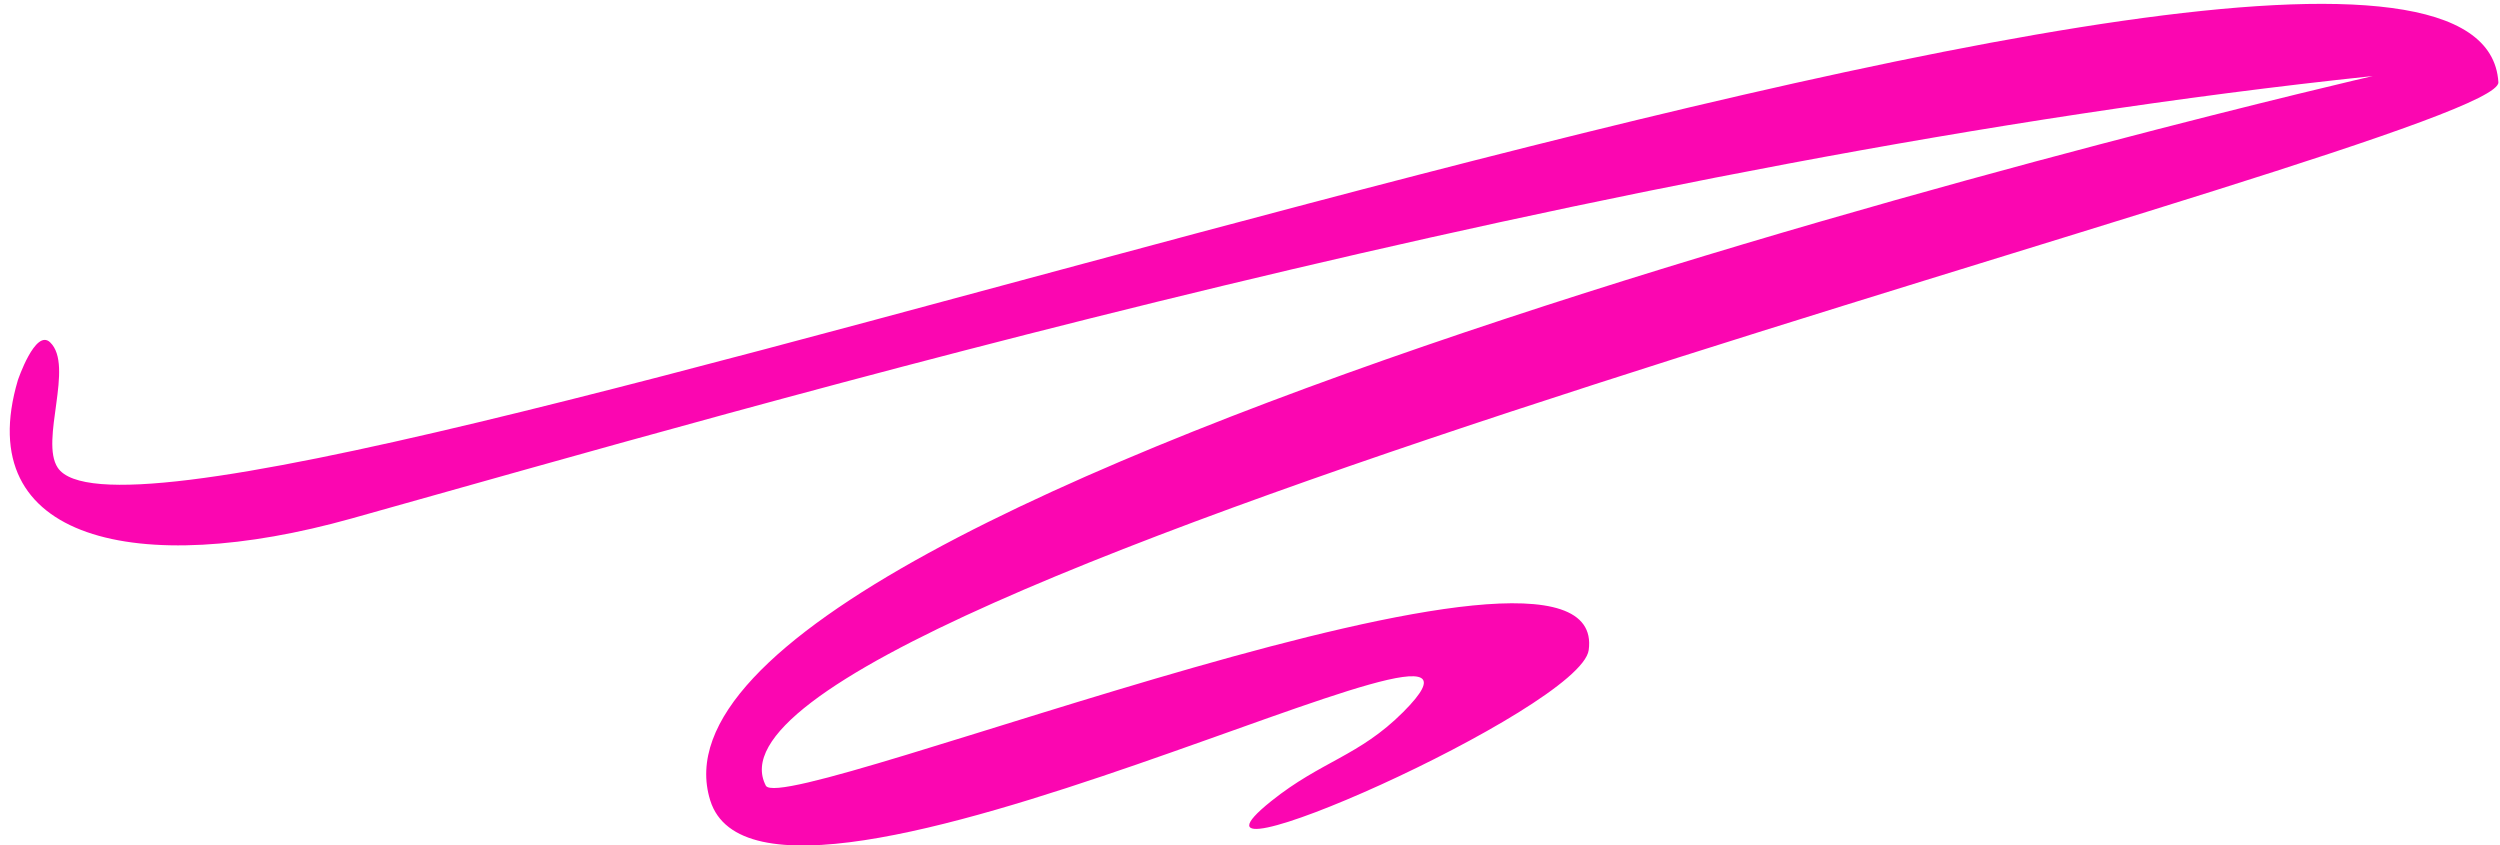 <?xml version="1.0" encoding="UTF-8"?> <svg xmlns="http://www.w3.org/2000/svg" width="207" height="70" viewBox="0 0 207 70" fill="none"><path d="M4.781 38.727C3.283 36.482 6.171 30.271 4.148 28.343C2.93 27.181 1.478 31.484 1.478 31.484C-2.456 44.794 11.436 47.879 29.095 42.935C62.291 33.641 132.671 13.016 196.465 6.297C196.465 6.297 50.639 39.964 58.805 66.267C63.429 81.162 129.254 45.88 116.18 58.963C112.527 62.618 109.421 63.001 105.264 66.328C95.055 74.497 130.874 58.726 131.545 53.826C133.438 40.022 65.157 67.737 63.418 65.066C54.975 49.026 207.172 11.829 206.866 6.811C205.163 -21.139 12.952 50.97 4.781 38.727Z" fill="#FB06B1"></path></svg> 